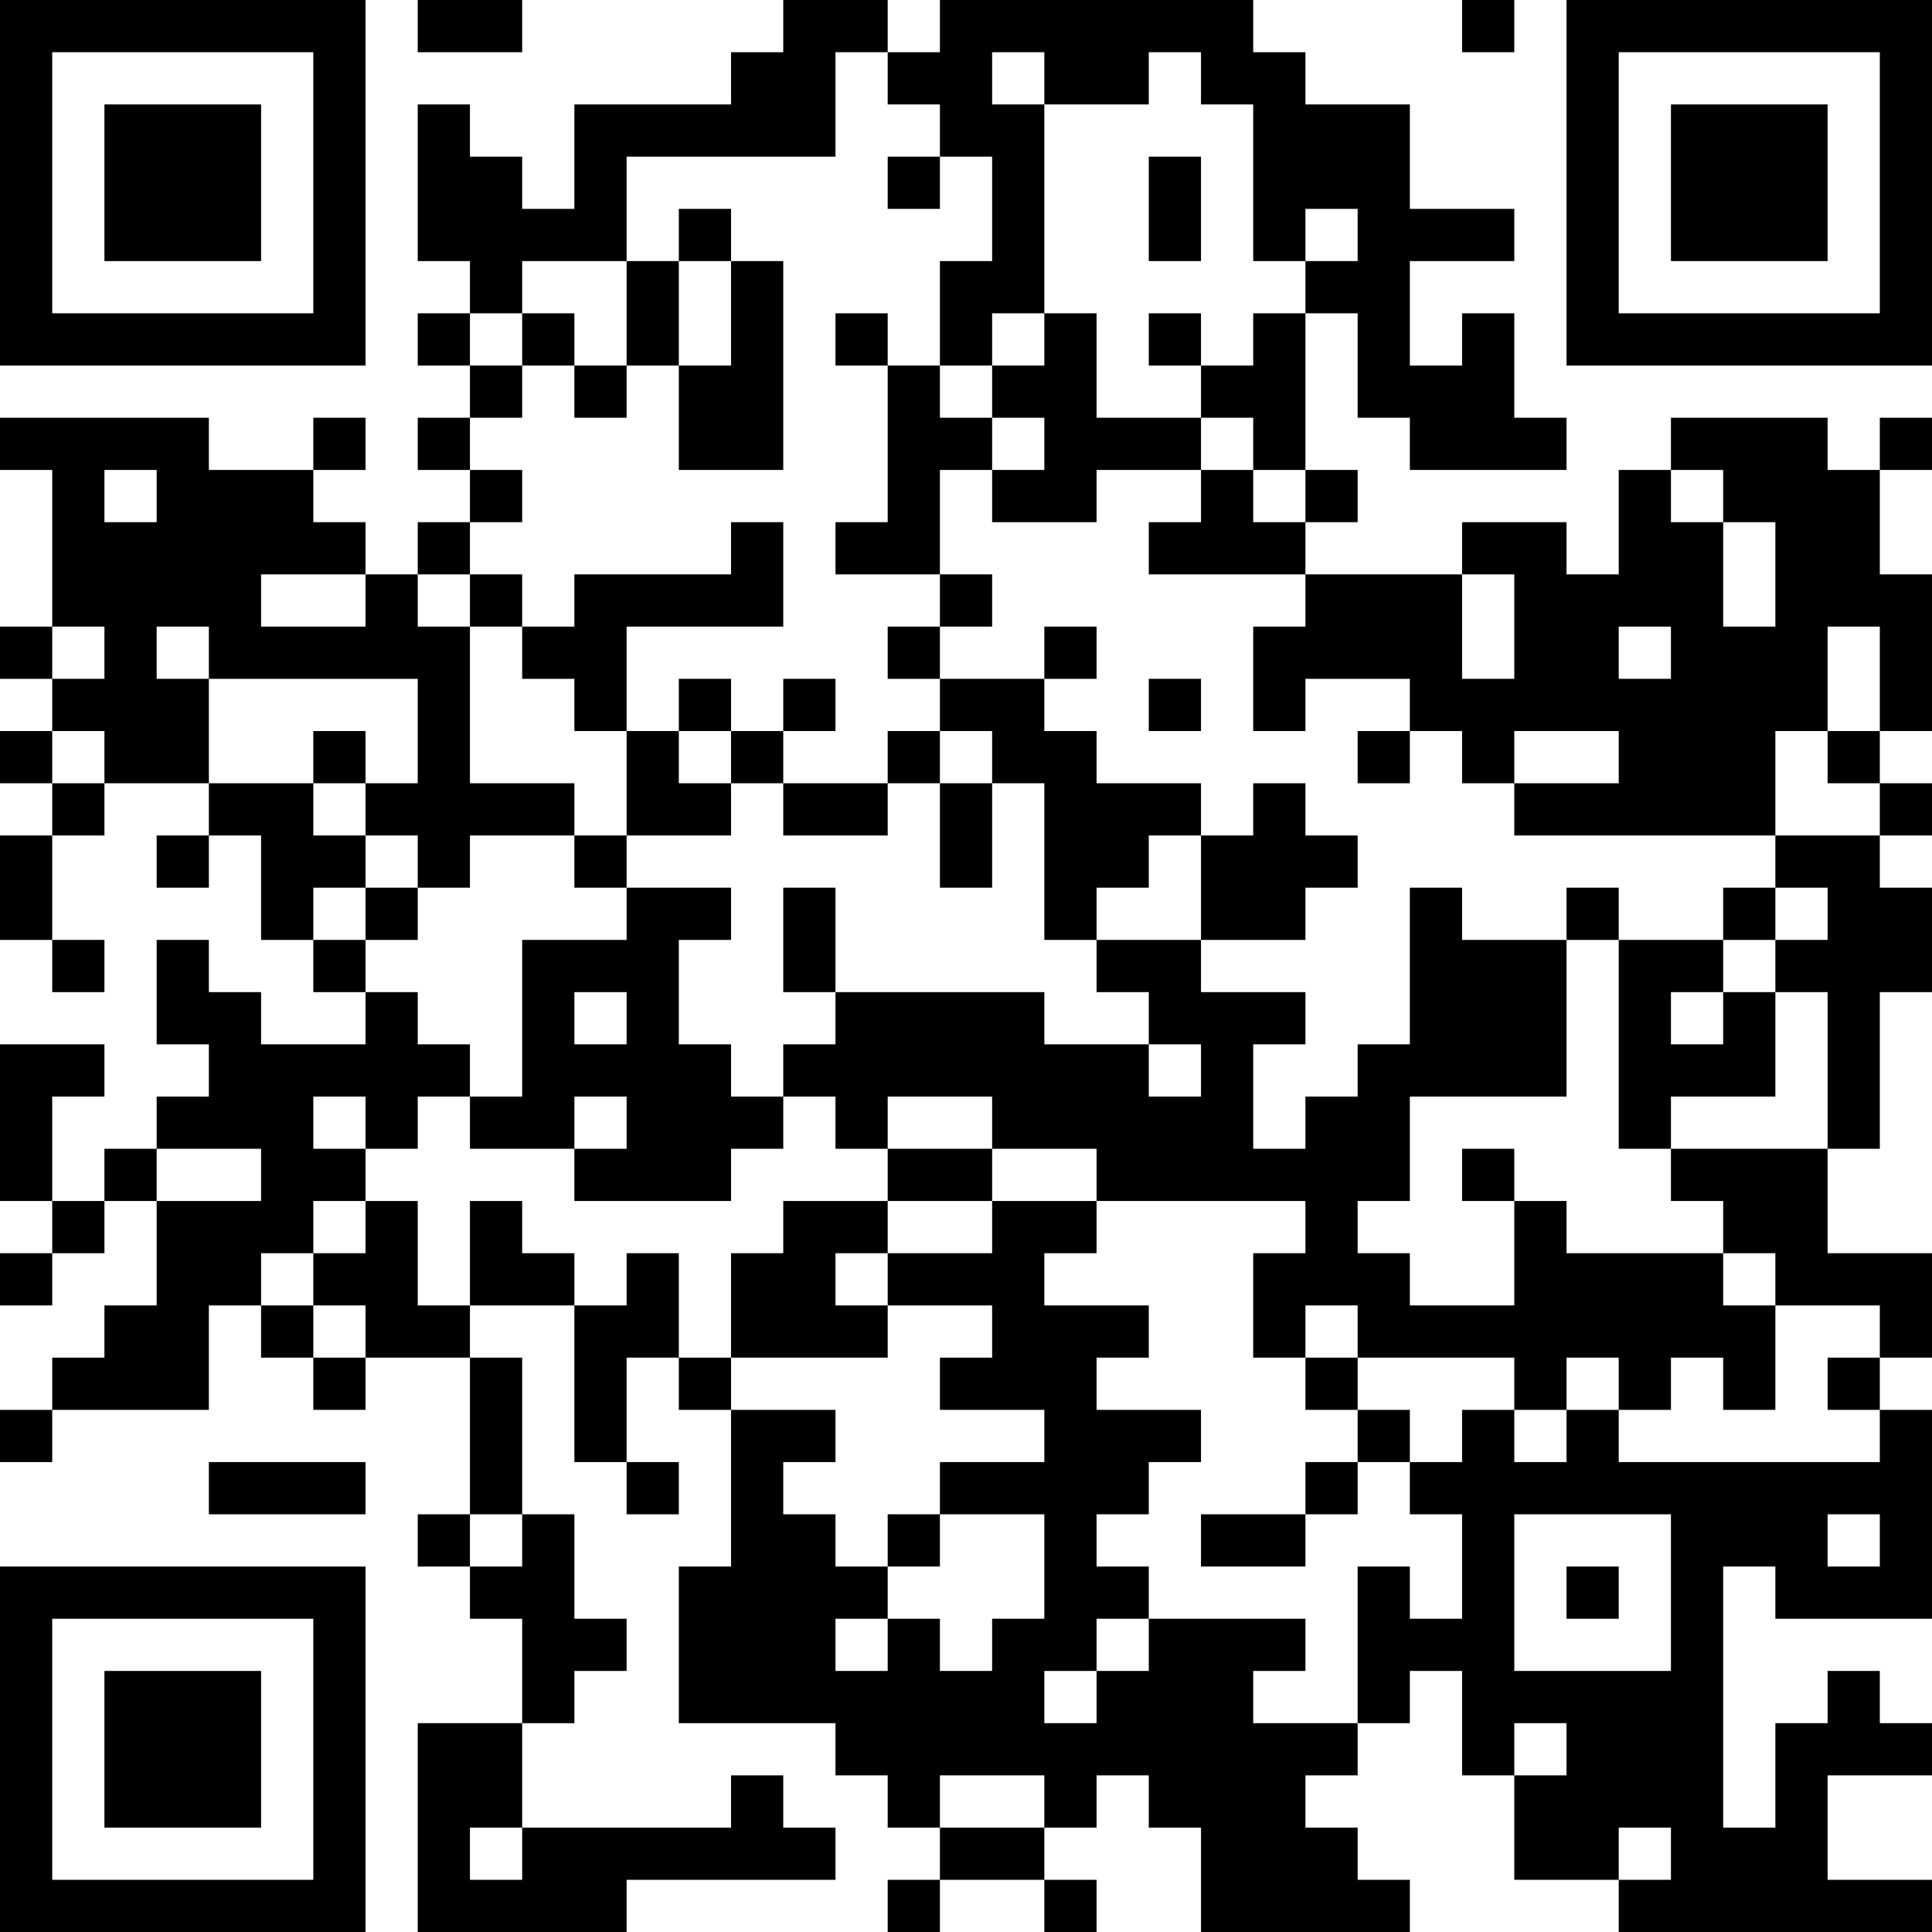 <?xml version="1.0" encoding="UTF-8"?>
<svg xmlns="http://www.w3.org/2000/svg" version="1.1" width="400" height="400" viewBox="0 0 400 400"><rect x="0" y="0" width="400" height="400" fill="#ffffff"/><g transform="scale(10.811)"><g transform="translate(0,0)"><path fill-rule="evenodd" d="M8 0L8 1L10 1L10 0ZM15 0L15 1L14 1L14 2L11 2L11 4L10 4L10 3L9 3L9 2L8 2L8 5L9 5L9 6L8 6L8 7L9 7L9 8L8 8L8 9L9 9L9 10L8 10L8 11L7 11L7 10L6 10L6 9L7 9L7 8L6 8L6 9L4 9L4 8L0 8L0 9L1 9L1 12L0 12L0 13L1 13L1 14L0 14L0 15L1 15L1 16L0 16L0 18L1 18L1 19L2 19L2 18L1 18L1 16L2 16L2 15L4 15L4 16L3 16L3 17L4 17L4 16L5 16L5 18L6 18L6 19L7 19L7 20L5 20L5 19L4 19L4 18L3 18L3 20L4 20L4 21L3 21L3 22L2 22L2 23L1 23L1 21L2 21L2 20L0 20L0 23L1 23L1 24L0 24L0 25L1 25L1 24L2 24L2 23L3 23L3 25L2 25L2 26L1 26L1 27L0 27L0 28L1 28L1 27L4 27L4 25L5 25L5 26L6 26L6 27L7 27L7 26L9 26L9 29L8 29L8 30L9 30L9 31L10 31L10 33L8 33L8 37L12 37L12 36L16 36L16 35L15 35L15 34L14 34L14 35L10 35L10 33L11 33L11 32L12 32L12 31L11 31L11 29L10 29L10 26L9 26L9 25L11 25L11 28L12 28L12 29L13 29L13 28L12 28L12 26L13 26L13 27L14 27L14 30L13 30L13 33L16 33L16 34L17 34L17 35L18 35L18 36L17 36L17 37L18 37L18 36L20 36L20 37L21 37L21 36L20 36L20 35L21 35L21 34L22 34L22 35L23 35L23 37L27 37L27 36L26 36L26 35L25 35L25 34L26 34L26 33L27 33L27 32L28 32L28 34L29 34L29 36L31 36L31 37L37 37L37 36L35 36L35 34L37 34L37 33L36 33L36 32L35 32L35 33L34 33L34 35L33 35L33 30L34 30L34 31L37 31L37 27L36 27L36 26L37 26L37 24L35 24L35 22L36 22L36 19L37 19L37 17L36 17L36 16L37 16L37 15L36 15L36 14L37 14L37 11L36 11L36 9L37 9L37 8L36 8L36 9L35 9L35 8L32 8L32 9L31 9L31 11L30 11L30 10L28 10L28 11L25 11L25 10L26 10L26 9L25 9L25 6L26 6L26 8L27 8L27 9L30 9L30 8L29 8L29 6L28 6L28 7L27 7L27 5L29 5L29 4L27 4L27 2L25 2L25 1L24 1L24 0L18 0L18 1L17 1L17 0ZM28 0L28 1L29 1L29 0ZM16 1L16 3L12 3L12 5L10 5L10 6L9 6L9 7L10 7L10 8L9 8L9 9L10 9L10 10L9 10L9 11L8 11L8 12L9 12L9 15L11 15L11 16L9 16L9 17L8 17L8 16L7 16L7 15L8 15L8 13L4 13L4 12L3 12L3 13L4 13L4 15L6 15L6 16L7 16L7 17L6 17L6 18L7 18L7 19L8 19L8 20L9 20L9 21L8 21L8 22L7 22L7 21L6 21L6 22L7 22L7 23L6 23L6 24L5 24L5 25L6 25L6 26L7 26L7 25L6 25L6 24L7 24L7 23L8 23L8 25L9 25L9 23L10 23L10 24L11 24L11 25L12 25L12 24L13 24L13 26L14 26L14 27L16 27L16 28L15 28L15 29L16 29L16 30L17 30L17 31L16 31L16 32L17 32L17 31L18 31L18 32L19 32L19 31L20 31L20 29L18 29L18 28L20 28L20 27L18 27L18 26L19 26L19 25L17 25L17 24L19 24L19 23L21 23L21 24L20 24L20 25L22 25L22 26L21 26L21 27L23 27L23 28L22 28L22 29L21 29L21 30L22 30L22 31L21 31L21 32L20 32L20 33L21 33L21 32L22 32L22 31L25 31L25 32L24 32L24 33L26 33L26 30L27 30L27 31L28 31L28 29L27 29L27 28L28 28L28 27L29 27L29 28L30 28L30 27L31 27L31 28L36 28L36 27L35 27L35 26L36 26L36 25L34 25L34 24L33 24L33 23L32 23L32 22L35 22L35 19L34 19L34 18L35 18L35 17L34 17L34 16L36 16L36 15L35 15L35 14L36 14L36 12L35 12L35 14L34 14L34 16L29 16L29 15L31 15L31 14L29 14L29 15L28 15L28 14L27 14L27 13L25 13L25 14L24 14L24 12L25 12L25 11L22 11L22 10L23 10L23 9L24 9L24 10L25 10L25 9L24 9L24 8L23 8L23 7L24 7L24 6L25 6L25 5L26 5L26 4L25 4L25 5L24 5L24 2L23 2L23 1L22 1L22 2L20 2L20 1L19 1L19 2L20 2L20 6L19 6L19 7L18 7L18 5L19 5L19 3L18 3L18 2L17 2L17 1ZM17 3L17 4L18 4L18 3ZM22 3L22 5L23 5L23 3ZM13 4L13 5L12 5L12 7L11 7L11 6L10 6L10 7L11 7L11 8L12 8L12 7L13 7L13 9L15 9L15 5L14 5L14 4ZM13 5L13 7L14 7L14 5ZM16 6L16 7L17 7L17 10L16 10L16 11L18 11L18 12L17 12L17 13L18 13L18 14L17 14L17 15L15 15L15 14L16 14L16 13L15 13L15 14L14 14L14 13L13 13L13 14L12 14L12 12L15 12L15 10L14 10L14 11L11 11L11 12L10 12L10 11L9 11L9 12L10 12L10 13L11 13L11 14L12 14L12 16L11 16L11 17L12 17L12 18L10 18L10 21L9 21L9 22L11 22L11 23L14 23L14 22L15 22L15 21L16 21L16 22L17 22L17 23L15 23L15 24L14 24L14 26L17 26L17 25L16 25L16 24L17 24L17 23L19 23L19 22L21 22L21 23L25 23L25 24L24 24L24 26L25 26L25 27L26 27L26 28L25 28L25 29L23 29L23 30L25 30L25 29L26 29L26 28L27 28L27 27L26 27L26 26L29 26L29 27L30 27L30 26L31 26L31 27L32 27L32 26L33 26L33 27L34 27L34 25L33 25L33 24L30 24L30 23L29 23L29 22L28 22L28 23L29 23L29 25L27 25L27 24L26 24L26 23L27 23L27 21L30 21L30 18L31 18L31 22L32 22L32 21L34 21L34 19L33 19L33 18L34 18L34 17L33 17L33 18L31 18L31 17L30 17L30 18L28 18L28 17L27 17L27 20L26 20L26 21L25 21L25 22L24 22L24 20L25 20L25 19L23 19L23 18L25 18L25 17L26 17L26 16L25 16L25 15L24 15L24 16L23 16L23 15L21 15L21 14L20 14L20 13L21 13L21 12L20 12L20 13L18 13L18 12L19 12L19 11L18 11L18 9L19 9L19 10L21 10L21 9L23 9L23 8L21 8L21 6L20 6L20 7L19 7L19 8L18 8L18 7L17 7L17 6ZM22 6L22 7L23 7L23 6ZM19 8L19 9L20 9L20 8ZM2 9L2 10L3 10L3 9ZM32 9L32 10L33 10L33 12L34 12L34 10L33 10L33 9ZM5 11L5 12L7 12L7 11ZM28 11L28 13L29 13L29 11ZM1 12L1 13L2 13L2 12ZM31 12L31 13L32 13L32 12ZM22 13L22 14L23 14L23 13ZM1 14L1 15L2 15L2 14ZM6 14L6 15L7 15L7 14ZM13 14L13 15L14 15L14 16L12 16L12 17L14 17L14 18L13 18L13 20L14 20L14 21L15 21L15 20L16 20L16 19L20 19L20 20L22 20L22 21L23 21L23 20L22 20L22 19L21 19L21 18L23 18L23 16L22 16L22 17L21 17L21 18L20 18L20 15L19 15L19 14L18 14L18 15L17 15L17 16L15 16L15 15L14 15L14 14ZM26 14L26 15L27 15L27 14ZM18 15L18 17L19 17L19 15ZM7 17L7 18L8 18L8 17ZM15 17L15 19L16 19L16 17ZM11 19L11 20L12 20L12 19ZM32 19L32 20L33 20L33 19ZM11 21L11 22L12 22L12 21ZM17 21L17 22L19 22L19 21ZM3 22L3 23L5 23L5 22ZM25 25L25 26L26 26L26 25ZM4 28L4 29L7 29L7 28ZM9 29L9 30L10 30L10 29ZM17 29L17 30L18 30L18 29ZM29 29L29 32L32 32L32 29ZM35 29L35 30L36 30L36 29ZM30 30L30 31L31 31L31 30ZM29 33L29 34L30 34L30 33ZM18 34L18 35L20 35L20 34ZM9 35L9 36L10 36L10 35ZM31 35L31 36L32 36L32 35ZM0 0L0 7L7 7L7 0ZM1 1L1 6L6 6L6 1ZM2 2L2 5L5 5L5 2ZM30 0L30 7L37 7L37 0ZM31 1L31 6L36 6L36 1ZM32 2L32 5L35 5L35 2ZM0 30L0 37L7 37L7 30ZM1 31L1 36L6 36L6 31ZM2 32L2 35L5 35L5 32Z" fill="#000000"/></g></g></svg>
